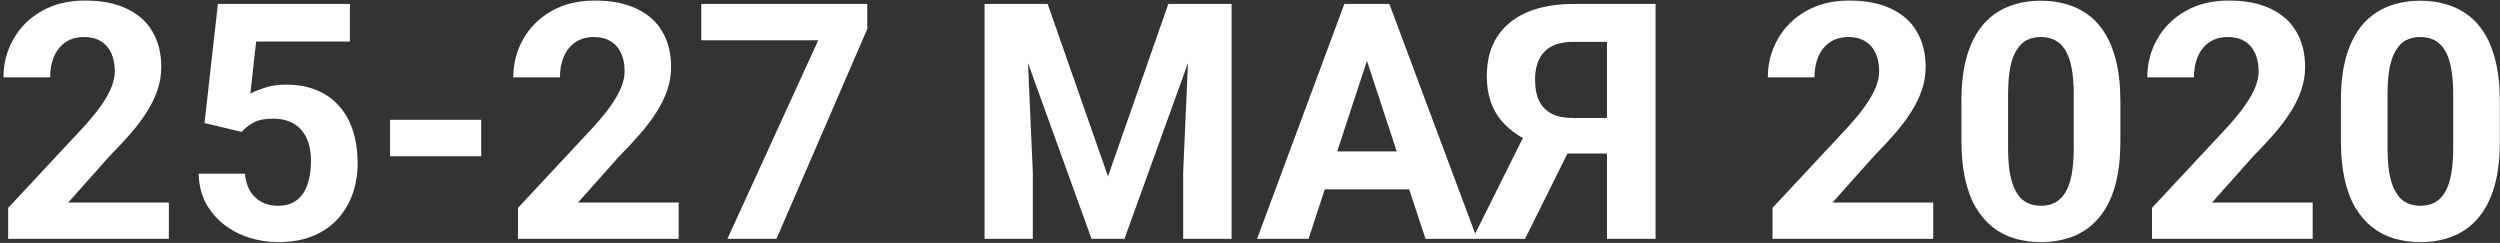 <?xml version="1.0" encoding="UTF-8"?> <svg xmlns="http://www.w3.org/2000/svg" width="628" height="61" viewBox="0 0 628 61" fill="none"><rect x="0" y="0" width="628" height="61" fill="#333333" stroke="none"/><path d="M42.418 50.881V60H2.053V52.219L21.141 31.752C23.059 29.618 24.572 27.74 25.68 26.119C26.788 24.471 27.585 22.998 28.071 21.702C28.585 20.378 28.841 19.121 28.841 17.933C28.841 16.149 28.544 14.623 27.95 13.353C27.355 12.056 26.477 11.056 25.315 10.354C24.181 9.652 22.776 9.3 21.101 9.3C19.317 9.3 17.777 9.733 16.48 10.597C15.211 11.462 14.238 12.664 13.562 14.204C12.914 15.744 12.59 17.487 12.59 19.432H0.877C0.877 15.92 1.715 12.705 3.39 9.787C5.065 6.842 7.429 4.505 10.482 2.775C13.536 1.019 17.156 0.141 21.344 0.141C25.477 0.141 28.963 0.817 31.8 2.167C34.664 3.491 36.825 5.41 38.284 7.922C39.77 10.408 40.513 13.38 40.513 16.838C40.513 18.784 40.203 20.689 39.581 22.553C38.96 24.39 38.068 26.227 36.906 28.064C35.772 29.875 34.394 31.712 32.773 33.576C31.151 35.44 29.355 37.372 27.382 39.372L17.129 50.881H42.418ZM60.696 33.13L51.374 30.901L54.738 0.992H87.89V10.435H64.343L62.884 23.525C63.668 23.066 64.857 22.58 66.451 22.066C68.045 21.526 69.828 21.256 71.8 21.256C74.664 21.256 77.204 21.702 79.419 22.593C81.635 23.485 83.513 24.782 85.053 26.484C86.62 28.186 87.809 30.266 88.619 32.725C89.43 35.184 89.835 37.967 89.835 41.074C89.835 43.694 89.43 46.194 88.619 48.571C87.809 50.922 86.579 53.029 84.931 54.894C83.283 56.731 81.216 58.176 78.731 59.23C76.245 60.284 73.3 60.81 69.895 60.81C67.356 60.81 64.897 60.432 62.52 59.676C60.169 58.919 58.048 57.798 56.157 56.312C54.292 54.826 52.793 53.029 51.658 50.922C50.55 48.787 49.97 46.356 49.916 43.627H61.506C61.669 45.302 62.101 46.748 62.803 47.963C63.533 49.152 64.492 50.071 65.681 50.719C66.87 51.368 68.261 51.692 69.855 51.692C71.341 51.692 72.611 51.408 73.665 50.841C74.718 50.273 75.569 49.49 76.218 48.49C76.866 47.464 77.339 46.275 77.636 44.924C77.96 43.546 78.123 42.06 78.123 40.466C78.123 38.872 77.933 37.426 77.555 36.129C77.177 34.833 76.596 33.711 75.812 32.766C75.029 31.82 74.029 31.09 72.814 30.577C71.625 30.064 70.233 29.807 68.639 29.807C66.478 29.807 64.803 30.145 63.614 30.82C62.452 31.496 61.479 32.266 60.696 33.13ZM120.879 30.091V39.25H97.981V30.091H120.879ZM170.484 50.881V60H130.119V52.219L149.208 31.752C151.126 29.618 152.639 27.74 153.747 26.119C154.854 24.471 155.651 22.998 156.138 21.702C156.651 20.378 156.908 19.121 156.908 17.933C156.908 16.149 156.611 14.623 156.016 13.353C155.422 12.056 154.544 11.056 153.382 10.354C152.247 9.652 150.842 9.3 149.167 9.3C147.384 9.3 145.844 9.733 144.547 10.597C143.277 11.462 142.304 12.664 141.629 14.204C140.98 15.744 140.656 17.487 140.656 19.432H128.944C128.944 15.92 129.781 12.705 131.457 9.787C133.132 6.842 135.496 4.505 138.549 2.775C141.602 1.019 145.222 0.141 149.41 0.141C153.544 0.141 157.029 0.817 159.866 2.167C162.73 3.491 164.892 5.41 166.351 7.922C167.837 10.408 168.58 13.38 168.58 16.838C168.58 18.784 168.269 20.689 167.647 22.553C167.026 24.39 166.134 26.227 164.973 28.064C163.838 29.875 162.46 31.712 160.839 33.576C159.218 35.44 157.421 37.372 155.449 39.372L145.195 50.881H170.484ZM217.861 0.992V7.274L195.044 60H182.724L205.541 10.111H176.158V0.992H217.861ZM252.876 0.992H263.17L278.328 44.316L293.485 0.992H303.779L282.461 60H274.194L252.876 0.992ZM247.324 0.992H257.578L259.442 43.222V60H247.324V0.992ZM299.078 0.992H309.372V60H297.213V43.222L299.078 0.992ZM344.752 11.084L328.703 60H315.775L337.7 0.992H345.927L344.752 11.084ZM358.085 60L341.996 11.084L340.699 0.992H349.007L371.054 60H358.085ZM357.356 38.034V47.558H326.19V38.034H357.356ZM407.894 38.561H391.845L387.751 36.859C383.131 35.4 379.592 33.211 377.133 30.294C374.702 27.375 373.486 23.66 373.486 19.148C373.486 15.177 374.364 11.854 376.12 9.179C377.903 6.477 380.416 4.437 383.658 3.059C386.927 1.681 390.805 0.992 395.29 0.992H415.877V60H403.679V10.516H395.29C391.966 10.516 389.521 11.34 387.954 12.988C386.387 14.636 385.604 16.974 385.604 20C385.604 22.215 385.968 24.039 386.698 25.471C387.427 26.876 388.494 27.929 389.899 28.632C391.304 29.307 393.074 29.645 395.208 29.645H407.853L407.894 38.561ZM396.181 33.657L383.091 60H369.919L383.05 33.657H396.181ZM485.625 50.881V60H445.26V52.219L464.348 31.752C466.266 29.618 467.779 27.74 468.887 26.119C469.995 24.471 470.792 22.998 471.278 21.702C471.792 20.378 472.048 19.121 472.048 17.933C472.048 16.149 471.751 14.623 471.157 13.353C470.562 12.056 469.684 11.056 468.522 10.354C467.388 9.652 465.983 9.3 464.308 9.3C462.524 9.3 460.984 9.733 459.688 10.597C458.418 11.462 457.445 12.664 456.77 14.204C456.121 15.744 455.797 17.487 455.797 19.432H444.084C444.084 15.92 444.922 12.705 446.597 9.787C448.272 6.842 450.636 4.505 453.689 2.775C456.743 1.019 460.363 0.141 464.551 0.141C468.685 0.141 472.17 0.817 475.007 2.167C477.871 3.491 480.032 5.41 481.491 7.922C482.977 10.408 483.72 13.38 483.72 16.838C483.72 18.784 483.41 20.689 482.788 22.553C482.167 24.39 481.275 26.227 480.113 28.064C478.979 29.875 477.601 31.712 475.979 33.576C474.358 35.44 472.562 37.372 470.589 39.372L460.336 50.881H485.625ZM532.637 25.309V35.522C532.637 39.953 532.164 43.776 531.218 46.991C530.273 50.179 528.908 52.8 527.125 54.853C525.369 56.879 523.275 58.379 520.843 59.352C518.412 60.324 515.71 60.81 512.738 60.81C510.36 60.81 508.145 60.513 506.091 59.919C504.038 59.297 502.187 58.338 500.539 57.041C498.918 55.745 497.513 54.11 496.324 52.138C495.162 50.138 494.271 47.761 493.649 45.005C493.028 42.249 492.717 39.088 492.717 35.522V25.309C492.717 20.878 493.19 17.081 494.136 13.92C495.108 10.732 496.473 8.125 498.229 6.099C500.012 4.072 502.12 2.586 504.551 1.641C506.983 0.668 509.685 0.182 512.657 0.182C515.034 0.182 517.236 0.492 519.263 1.114C521.316 1.708 523.167 2.64 524.815 3.91C526.463 5.18 527.868 6.815 529.03 8.814C530.192 10.786 531.083 13.15 531.705 15.906C532.326 18.635 532.637 21.769 532.637 25.309ZM520.924 37.062V23.728C520.924 21.594 520.803 19.729 520.56 18.135C520.343 16.541 520.006 15.19 519.546 14.082C519.087 12.948 518.52 12.029 517.844 11.327C517.169 10.624 516.399 10.111 515.534 9.787C514.67 9.462 513.71 9.3 512.657 9.3C511.333 9.3 510.158 9.557 509.131 10.07C508.131 10.584 507.28 11.408 506.578 12.543C505.875 13.65 505.335 15.136 504.957 17C504.605 18.838 504.43 21.08 504.43 23.728V37.062C504.43 39.196 504.538 41.074 504.754 42.695C504.997 44.316 505.348 45.707 505.808 46.869C506.294 48.004 506.861 48.936 507.51 49.666C508.185 50.368 508.955 50.881 509.82 51.206C510.711 51.53 511.684 51.692 512.738 51.692C514.035 51.692 515.183 51.435 516.183 50.922C517.209 50.382 518.074 49.544 518.776 48.409C519.506 47.247 520.046 45.734 520.397 43.87C520.749 42.006 520.924 39.736 520.924 37.062ZM580.945 50.881V60H540.58V52.219L559.668 31.752C561.587 29.618 563.1 27.74 564.208 26.119C565.315 24.471 566.112 22.998 566.599 21.702C567.112 20.378 567.369 19.121 567.369 17.933C567.369 16.149 567.071 14.623 566.477 13.353C565.883 12.056 565.005 11.056 563.843 10.354C562.708 9.652 561.303 9.3 559.628 9.3C557.845 9.3 556.305 9.733 555.008 10.597C553.738 11.462 552.765 12.664 552.09 14.204C551.441 15.744 551.117 17.487 551.117 19.432H539.405C539.405 15.92 540.242 12.705 541.917 9.787C543.593 6.842 545.957 4.505 549.01 2.775C552.063 1.019 555.683 0.141 559.871 0.141C564.005 0.141 567.49 0.817 570.327 2.167C573.191 3.491 575.353 5.41 576.812 7.922C578.298 10.408 579.041 13.38 579.041 16.838C579.041 18.784 578.73 20.689 578.108 22.553C577.487 24.39 576.595 26.227 575.434 28.064C574.299 29.875 572.921 31.712 571.3 33.576C569.679 35.44 567.882 37.372 565.91 39.372L555.656 50.881H580.945ZM627.957 25.309V35.522C627.957 39.953 627.484 43.776 626.539 46.991C625.593 50.179 624.229 52.8 622.445 54.853C620.689 56.879 618.595 58.379 616.164 59.352C613.732 60.324 611.03 60.81 608.058 60.81C605.681 60.81 603.465 60.513 601.412 59.919C599.358 59.297 597.507 58.338 595.859 57.041C594.238 55.745 592.833 54.11 591.645 52.138C590.483 50.138 589.591 47.761 588.97 45.005C588.348 42.249 588.038 39.088 588.038 35.522V25.309C588.038 20.878 588.51 17.081 589.456 13.92C590.429 10.732 591.793 8.125 593.549 6.099C595.333 4.072 597.44 2.586 599.872 1.641C602.303 0.668 605.005 0.182 607.977 0.182C610.355 0.182 612.557 0.492 614.583 1.114C616.636 1.708 618.487 2.64 620.135 3.91C621.783 5.18 623.188 6.815 624.35 8.814C625.512 10.786 626.403 13.15 627.025 15.906C627.646 18.635 627.957 21.769 627.957 25.309ZM616.245 37.062V23.728C616.245 21.594 616.123 19.729 615.88 18.135C615.664 16.541 615.326 15.19 614.867 14.082C614.407 12.948 613.84 12.029 613.165 11.327C612.489 10.624 611.719 10.111 610.854 9.787C609.99 9.462 609.031 9.3 607.977 9.3C606.653 9.3 605.478 9.557 604.451 10.07C603.451 10.584 602.6 11.408 601.898 12.543C601.195 13.65 600.655 15.136 600.277 17C599.926 18.838 599.75 21.08 599.75 23.728V37.062C599.75 39.196 599.858 41.074 600.074 42.695C600.317 44.316 600.669 45.707 601.128 46.869C601.614 48.004 602.182 48.936 602.83 49.666C603.506 50.368 604.276 50.881 605.14 51.206C606.032 51.53 607.004 51.692 608.058 51.692C609.355 51.692 610.503 51.435 611.503 50.922C612.53 50.382 613.394 49.544 614.097 48.409C614.826 47.247 615.367 45.734 615.718 43.87C616.069 42.006 616.245 39.736 616.245 37.062Z" fill="white"></path></svg> 